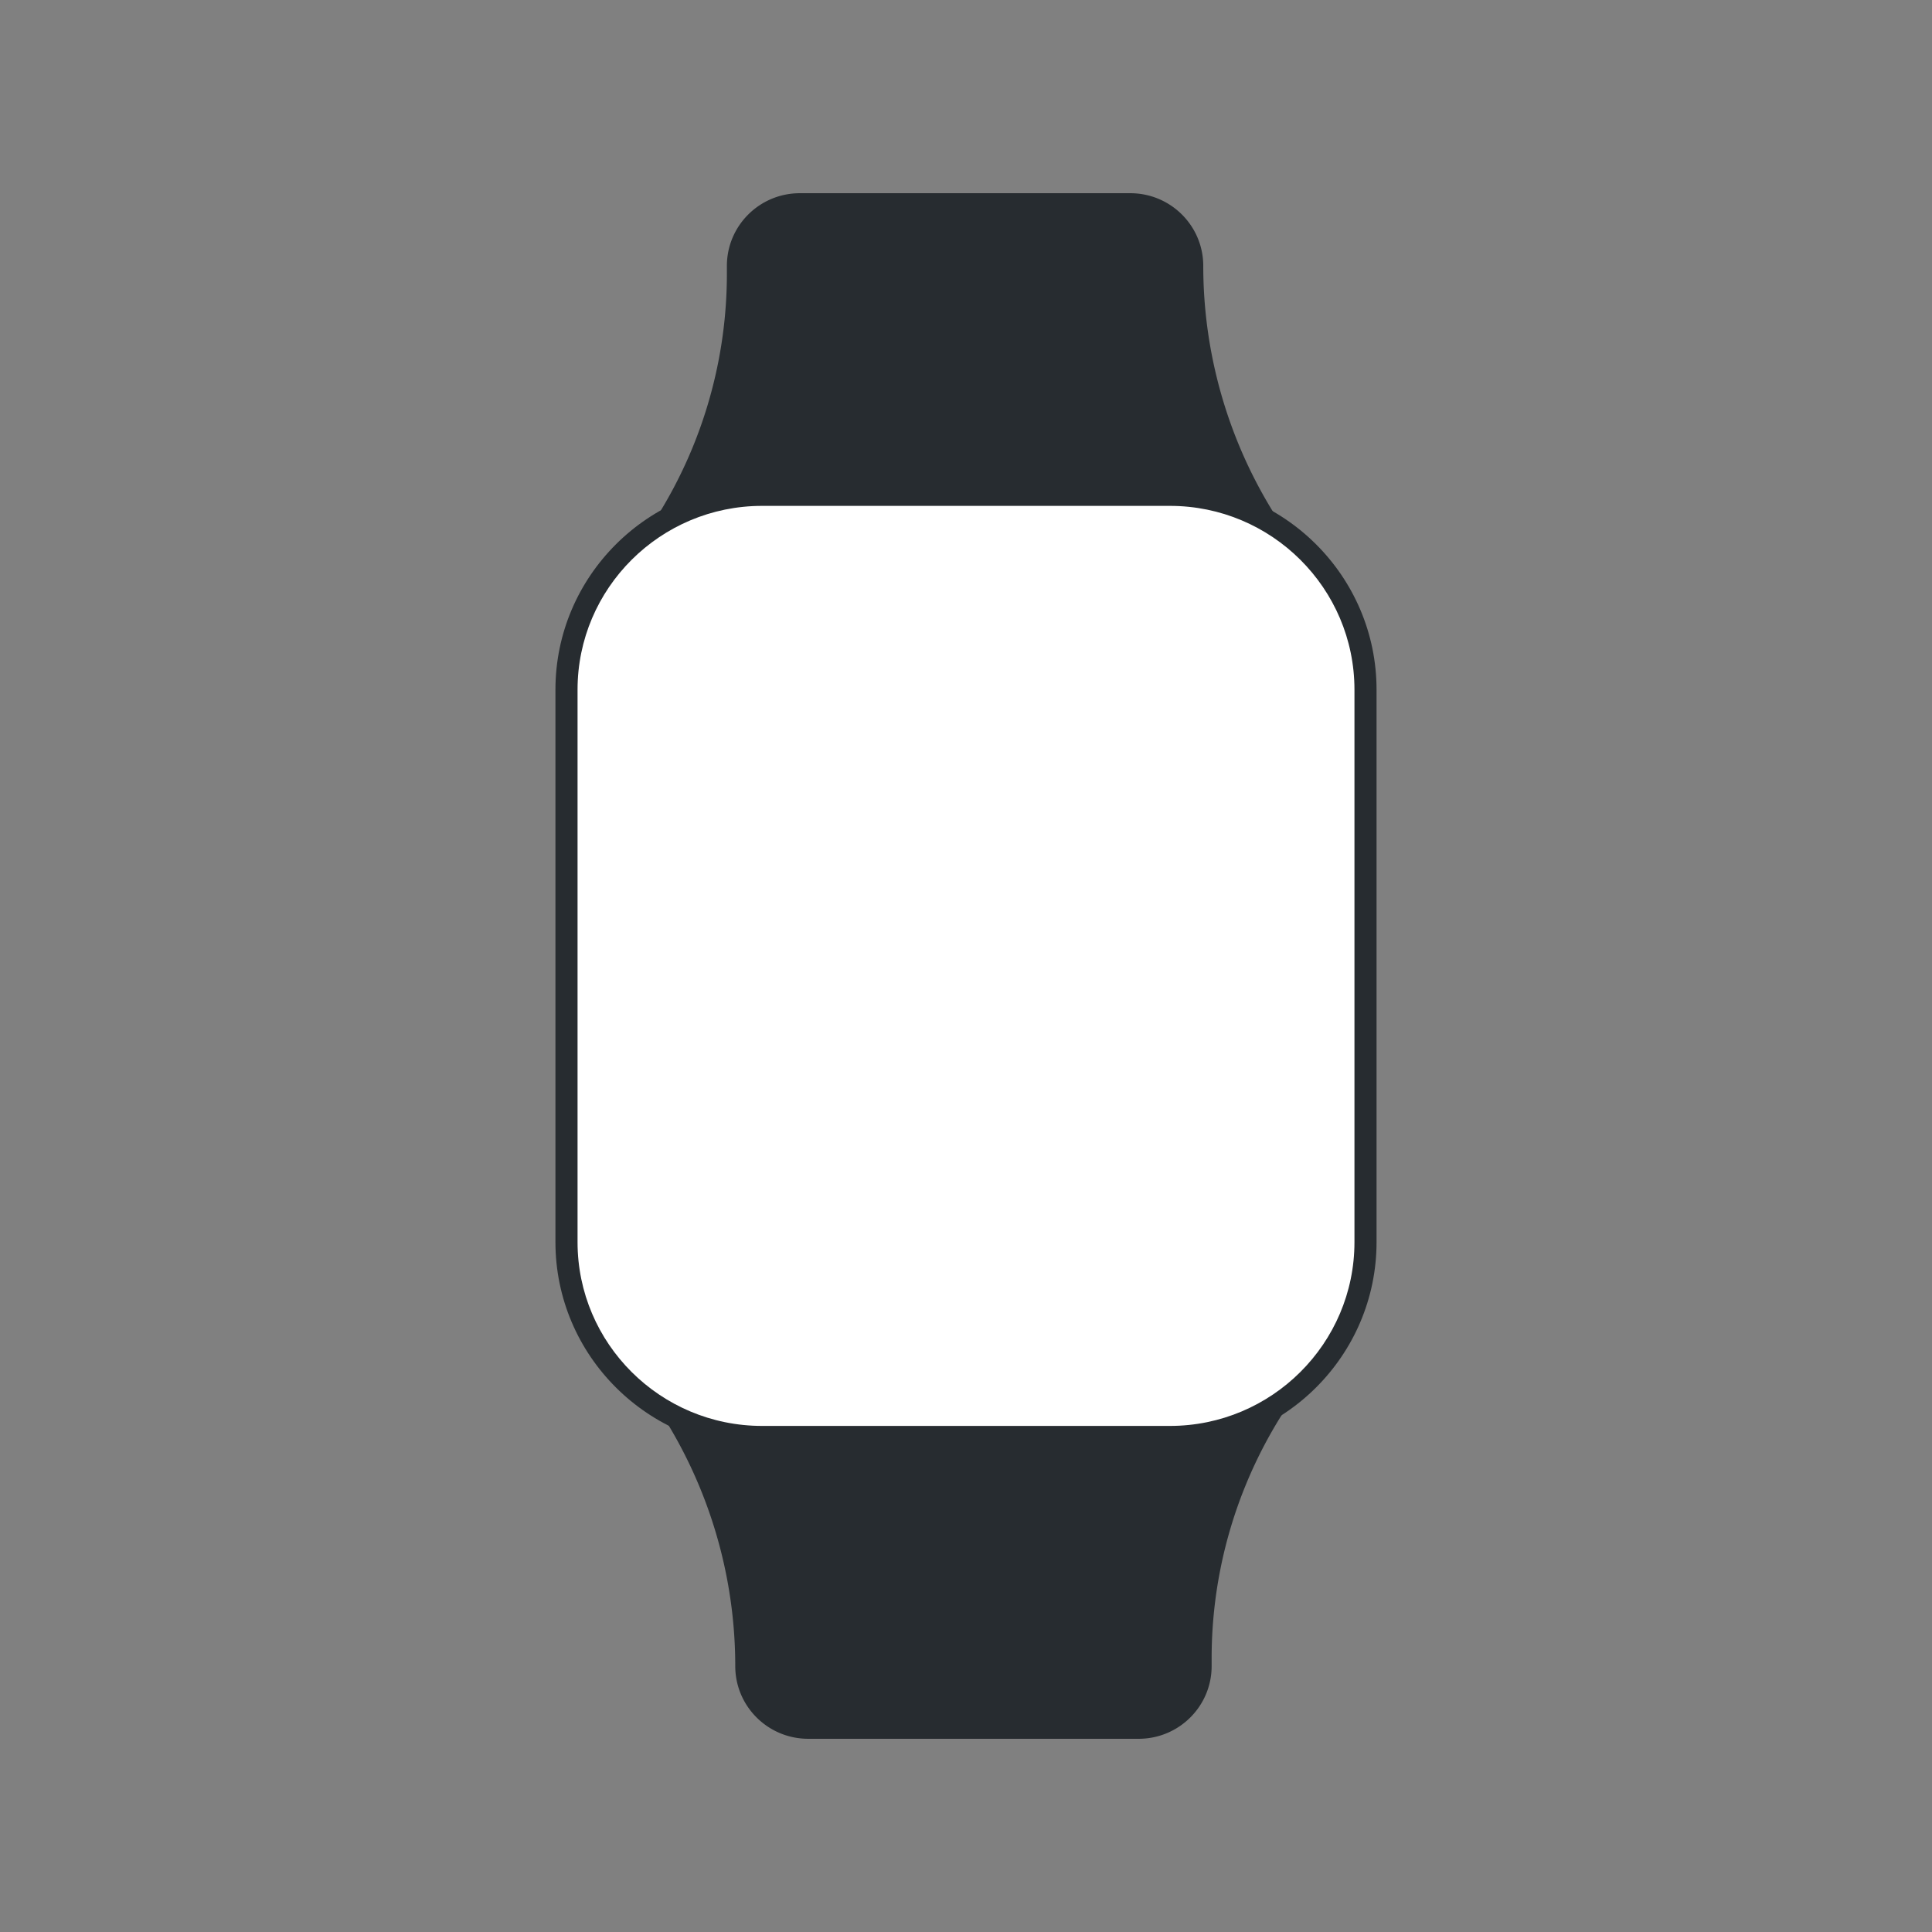 <?xml version="1.0" encoding="UTF-8"?>
<svg data-bbox="57.499 20.001 85.001 159.998" viewBox="0 0 200 200" height="200" width="200" xmlns="http://www.w3.org/2000/svg" data-type="color">
    <rect x="0" y="0" width="200" height="200" fill="#808080" stroke="none"/>
    <g>
        <path fill="#272c30" d="m139.104 62.144-77.533-.527a47.33 47.33 0 0 0 13.676-33.263v-.83c0-4.155 3.382-7.523 7.553-7.523h34.208c4.172 0 7.553 3.368 7.553 7.523a48.52 48.52 0 0 0 14.542 34.62Z" data-color="1"/>
        <path fill="#272c30" d="m61.571 137.856 77.533.527a47.33 47.33 0 0 0-13.676 33.263v.83c0 4.155-3.382 7.523-7.553 7.523H83.667c-4.172 0-7.553-3.368-7.553-7.523a48.52 48.52 0 0 0-14.542-34.62Z" data-color="1"/>
        <path fill="#ffffff" d="M121.109 51.229H78.891c-11.182 0-20.247 9.029-20.247 20.167v57.189c0 11.138 9.065 20.167 20.247 20.167h42.218c11.182 0 20.247-9.029 20.247-20.167V71.396c0-11.138-9.065-20.167-20.247-20.167" data-color="2"/>
        <path fill="#272c30" d="M121.109 149.891H78.89c-11.795 0-21.391-9.558-21.391-21.306V71.396c0-11.748 9.596-21.306 21.391-21.306h42.219c11.795 0 21.391 9.558 21.391 21.306v57.189c0 11.748-9.596 21.306-21.391 21.306M78.891 52.368c-10.533 0-19.103 8.536-19.103 19.027v57.189c0 10.492 8.57 19.027 19.103 19.027h42.219c10.533 0 19.103-8.536 19.103-19.027V71.395c0-10.492-8.57-19.027-19.103-19.027z" data-color="1"/>
    </g>
</svg>
